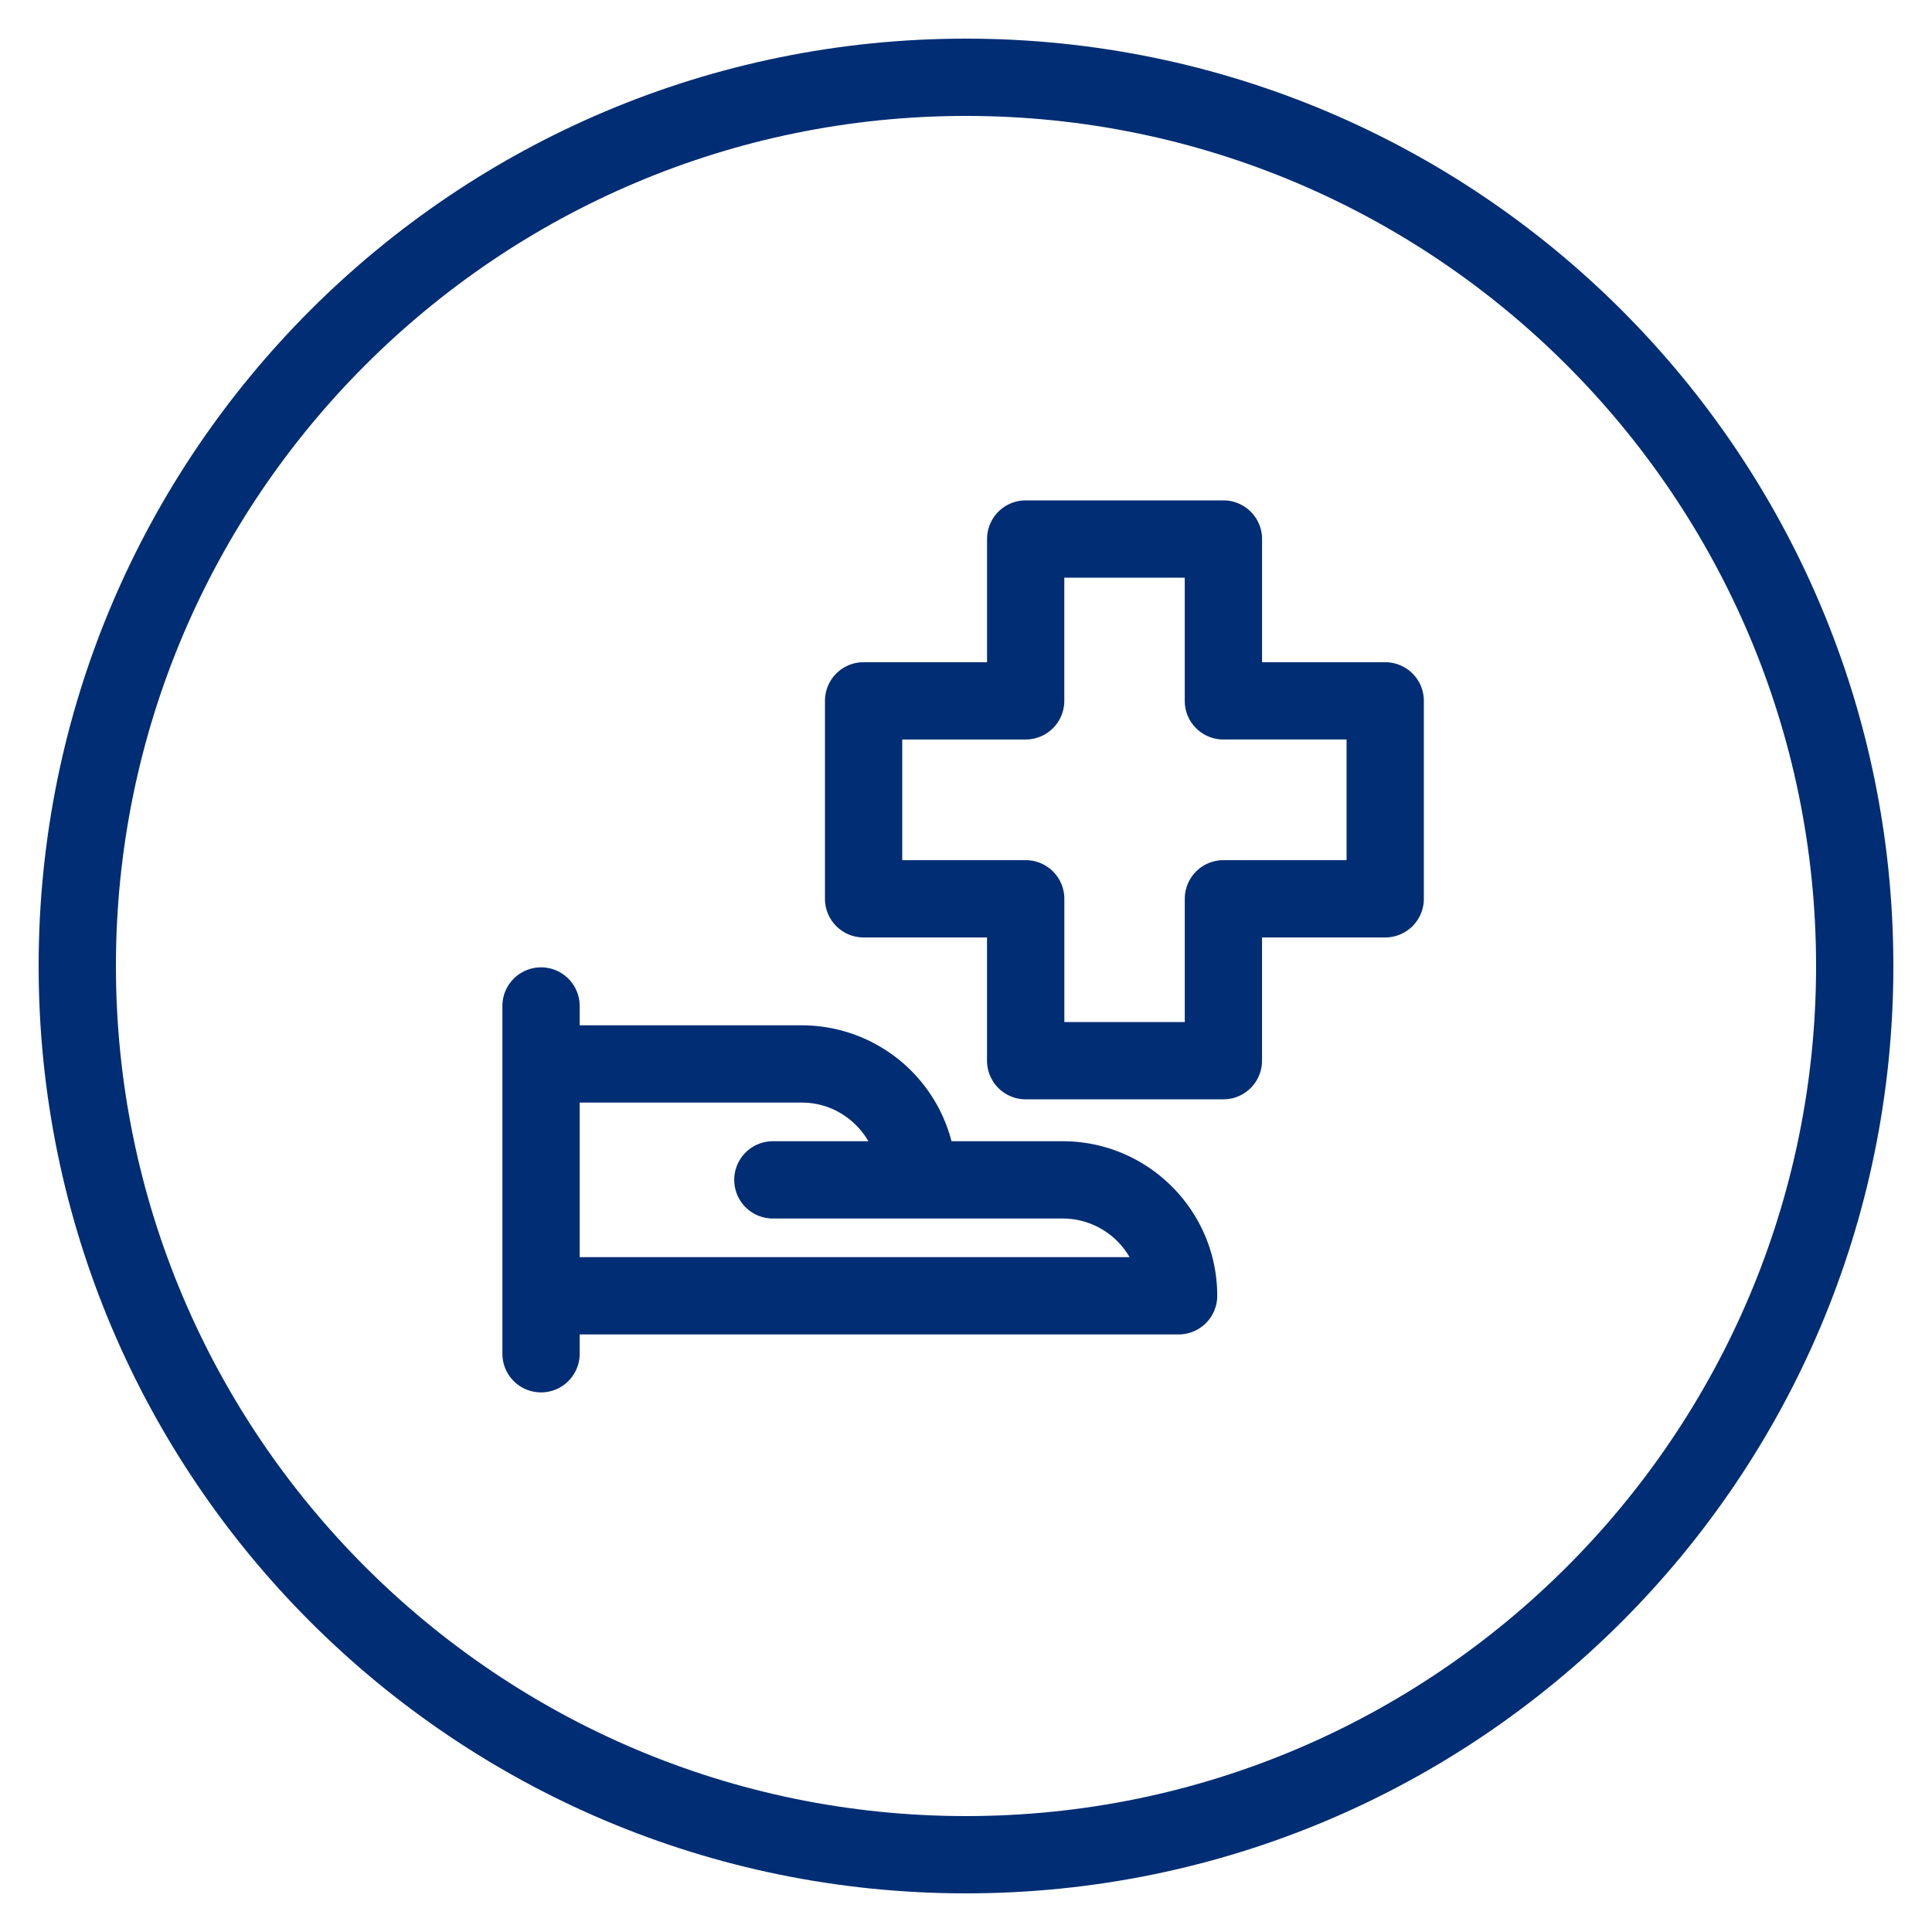 <svg xmlns="http://www.w3.org/2000/svg" viewBox="0 0 50 50"><path fill="#002d73" d="M25 1C11.745 1 1 11.745 1 25s10.745 24 24 24 24-10.745 24-24S38.255 1 25 1zm0 46C12.869 47 3 37.131 3 25S12.869 3 25 3s22 9.869 22 22-9.869 22-22 22z"/><g fill="#002d73"><path d="M27.502 29.535h-2.877a4.006 4.006 0 0 0-3.873-3h-5.75v-.5a1 1 0 1 0-2 0v9a1 1 0 1 0 2 0v-.5h15.5a1 1 0 0 0 1-1c0-2.205-1.794-4-4-4zm-12.5 3v-4h5.75c.737 0 1.375.405 1.722 1h-2.472a1 1 0 1 0 0 2h7.5a2 2 0 0 1 1.731 1H15.002zM35.85 17.139h-3.188V13.95a1 1 0 0 0-1-1h-5.117a1 1 0 0 0-1 1v3.188H22.35a1 1 0 0 0-1 1v5.123a1 1 0 0 0 1 1h3.194v3.189a1 1 0 0 0 1 1h5.117a1 1 0 0 0 1-1v-3.189h3.188a1 1 0 0 0 1-1v-5.123a.998.998 0 0 0-.999-.999zm-1 5.122h-3.188a1 1 0 0 0-1 1v3.189h-3.117v-3.189a1 1 0 0 0-1-1H23.35v-3.123h3.194a1 1 0 0 0 1-1V14.95h3.117v3.188a1 1 0 0 0 1 1h3.188v3.123z"/></g></svg>